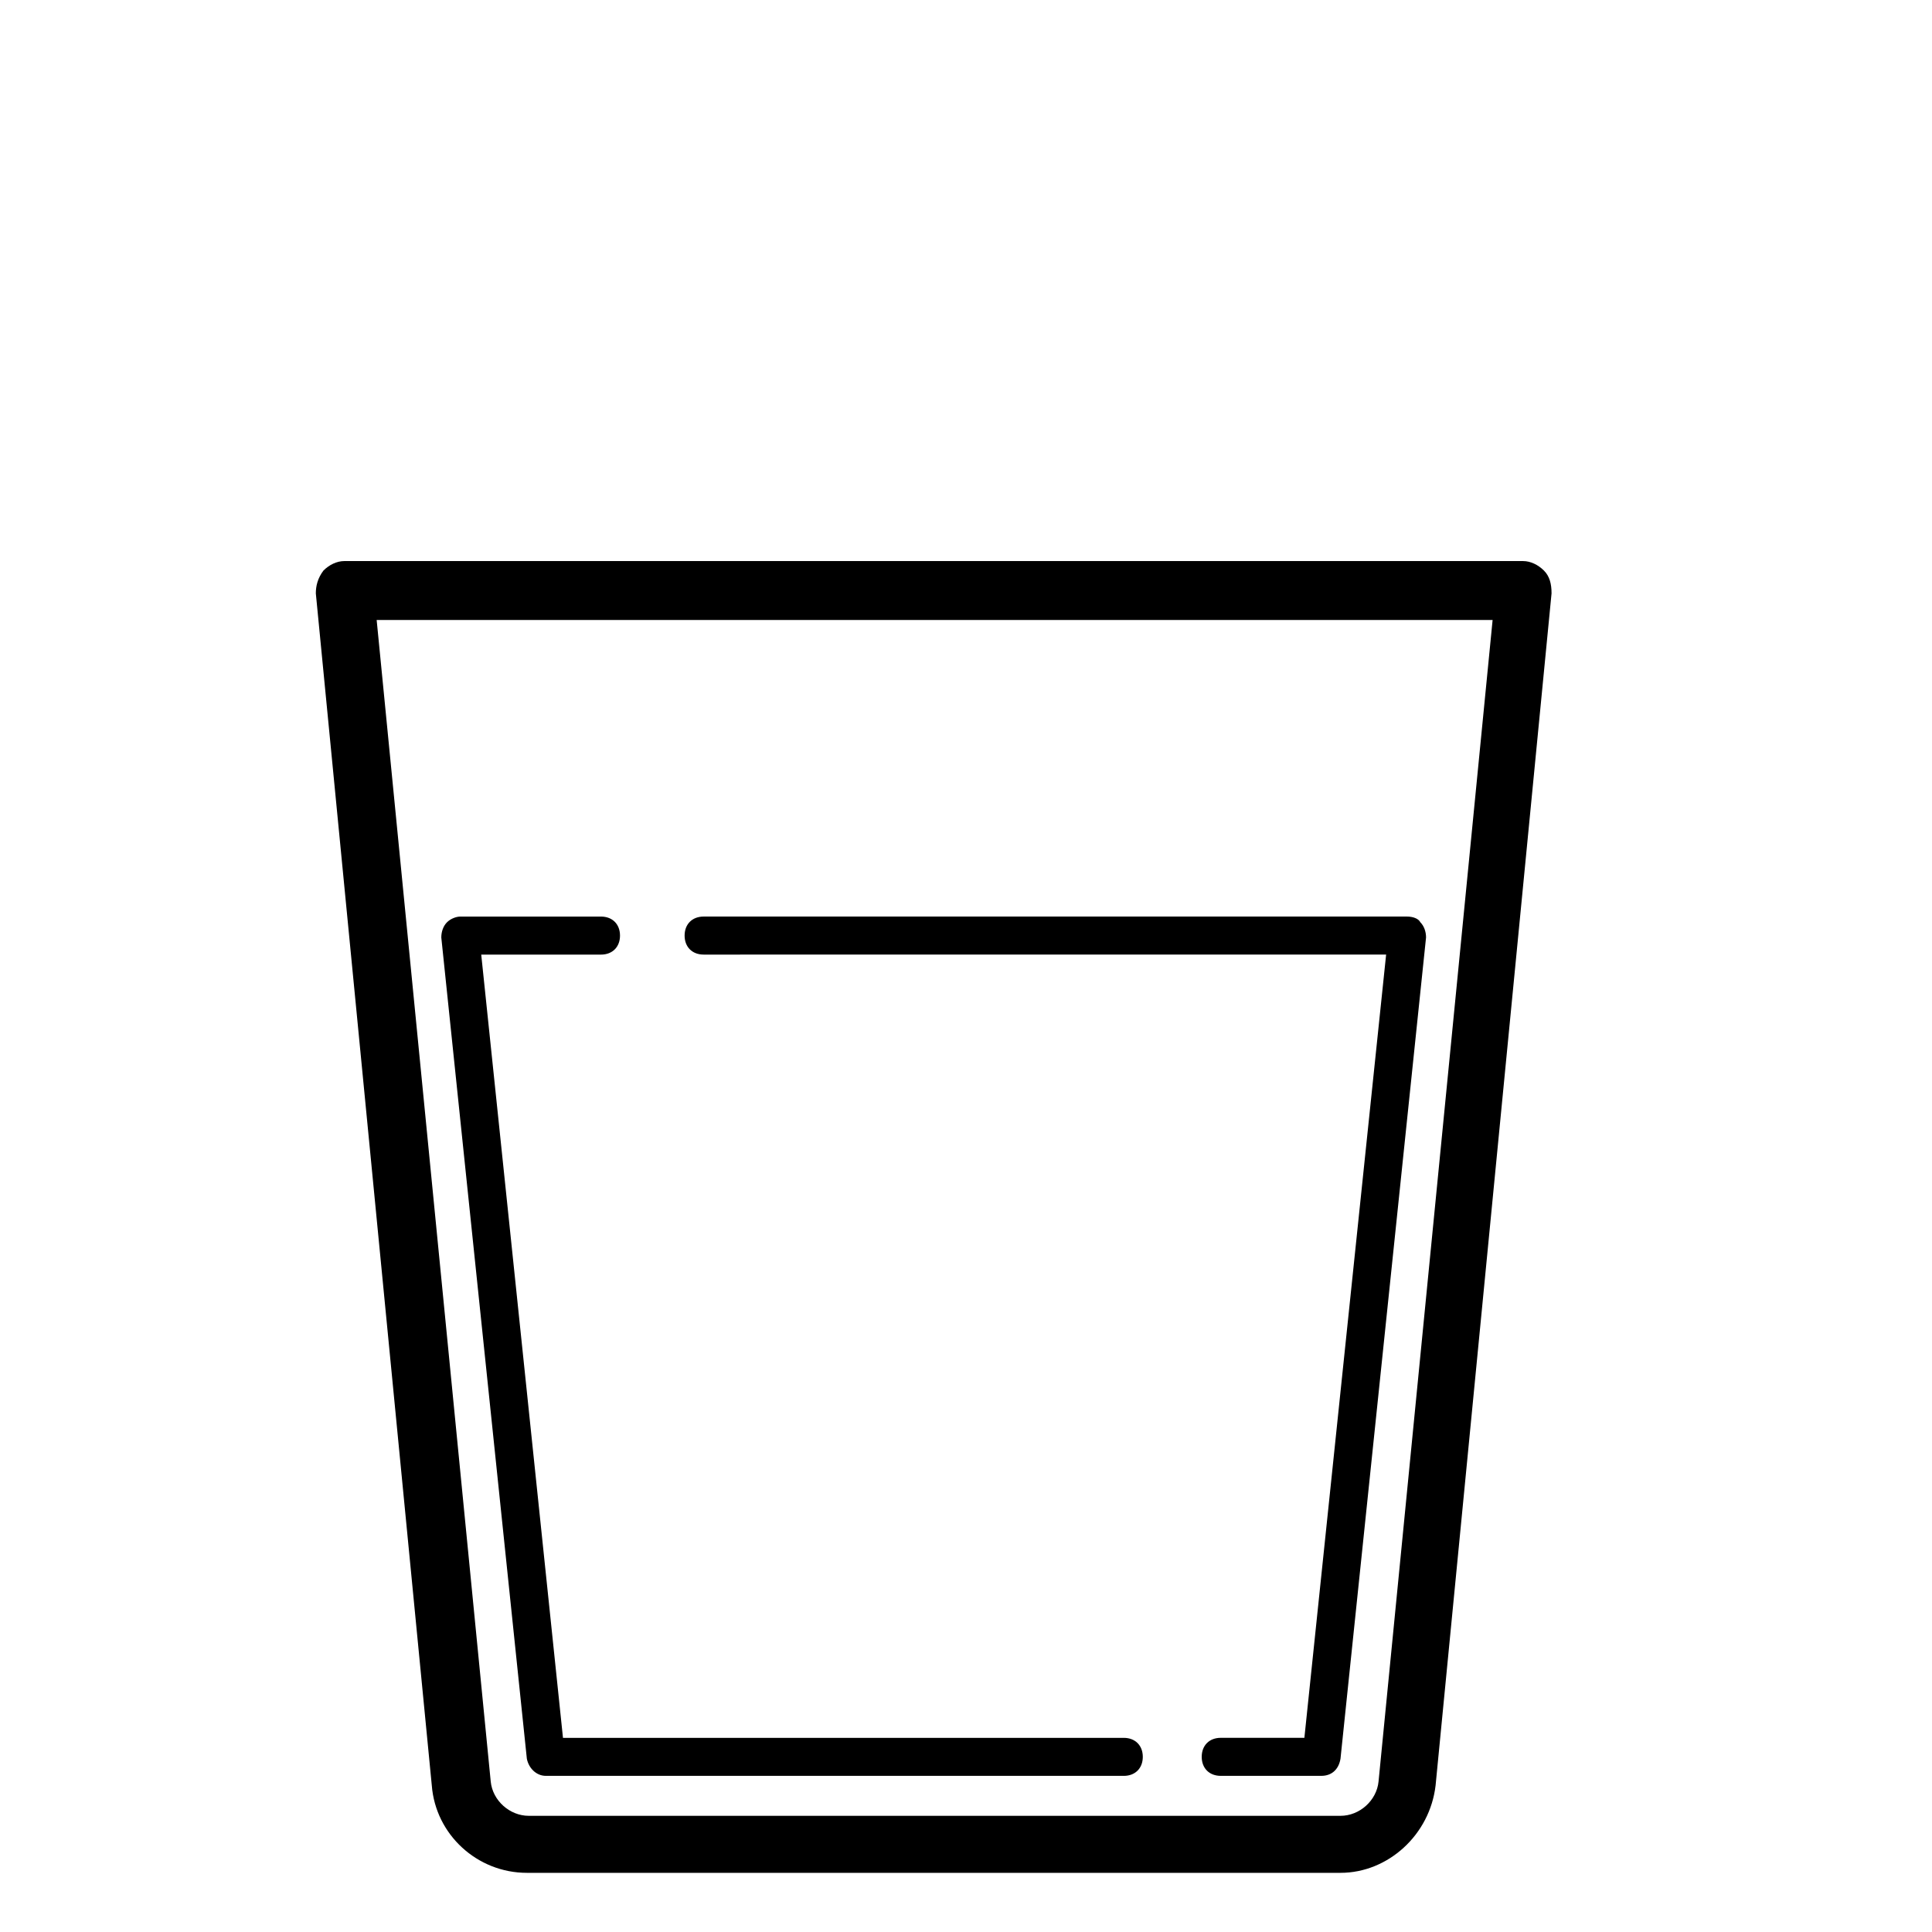 <?xml version="1.0" encoding="UTF-8"?>
<!-- The Best Svg Icon site in the world: iconSvg.co, Visit us! https://iconsvg.co -->
<svg fill="#000000" width="800px" height="800px" version="1.1" viewBox="144 144 512 512" xmlns="http://www.w3.org/2000/svg">
 <g>
  <path d="m499.25 640.32h-215.63c-13.098 0-24.184-10.078-25.191-23.176l-30.73-315.89c0-2.016 0.504-4.031 2.016-6.047 1.512-1.512 3.527-2.519 5.543-2.519h312.36c2.016 0 4.031 1.008 5.543 2.519 1.512 1.512 2.016 3.527 2.016 6.047l-30.73 315.89c-1.516 13.098-12.602 23.176-25.195 23.176zm-255.43-332.01 30.23 307.83c0.504 5.039 5.039 9.07 10.078 9.07h215.12c5.039 0 9.574-4.031 10.078-9.07l30.23-307.83z"/>
  <path d="m441.82 614.62h-153.16c-2.519 0-4.535-2.016-5.039-4.535l-22.672-217.64c0-1.512 0.504-3.023 1.512-4.031 1.008-1.008 2.519-1.512 3.527-1.512h37.281c3.023 0 5.039 2.016 5.039 5.039s-2.016 5.039-5.039 5.039h-31.738l21.664 207.57h148.62c3.023 0 5.039 2.016 5.039 5.039-0.004 3.019-2.019 5.035-5.039 5.035z"/>
  <path d="m494.21 614.62h-26.703c-3.023 0-5.039-2.016-5.039-5.039 0-3.023 2.016-5.039 5.039-5.039h22.168l21.664-207.57-180.87 0.004c-3.023 0-5.039-2.016-5.039-5.039s2.016-5.039 5.039-5.039h186.41c1.512 0 3.023 0.504 3.527 1.512 1.008 1.008 1.512 2.519 1.512 4.031l-22.672 217.64c-0.504 3.023-2.519 4.535-5.039 4.535z"/>
 </g>
</svg>